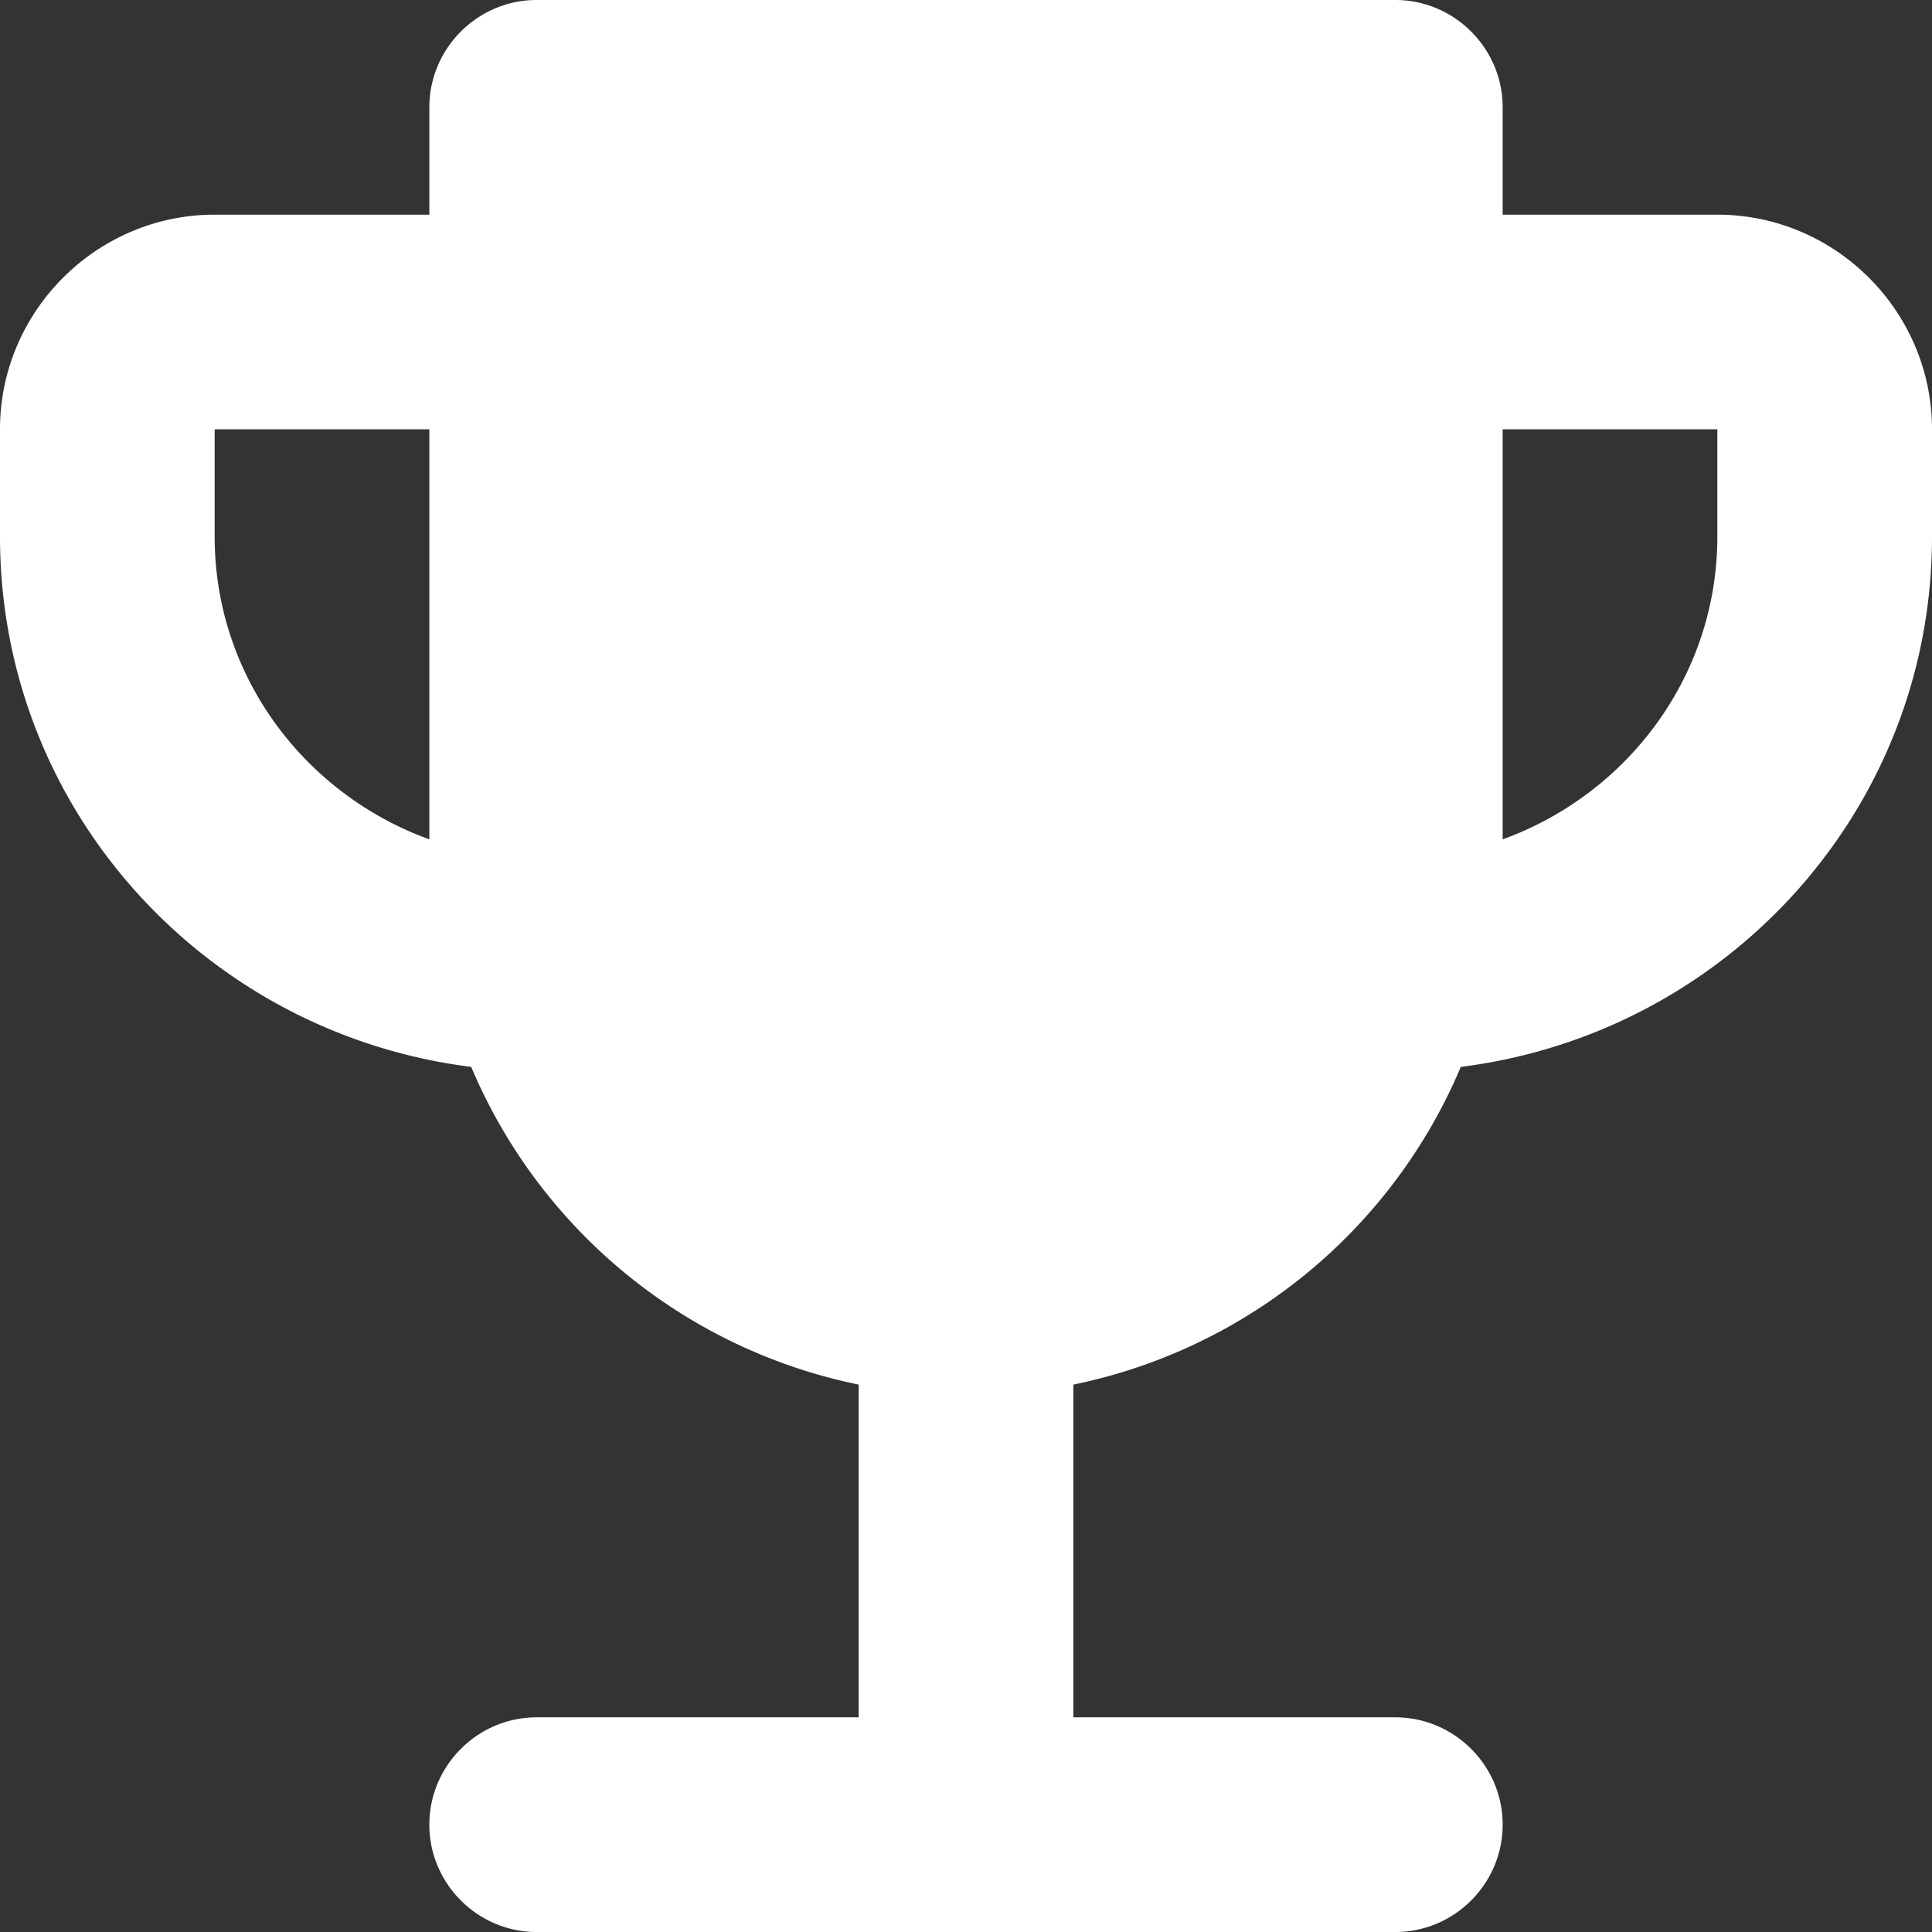 <svg xmlns="http://www.w3.org/2000/svg" width="18" height="18" fill="none"><rect width="100%" height="100%" fill="#333333" stroke="none"/><path fill="#fff" d="M16 2h-2V1c0-.55-.45-1-1-1H5c-.55 0-1 .45-1 1v1H2C.9 2 0 2.9 0 4v1c0 2.55 1.92 4.63 4.39 4.94A5.01 5.01 0 0 0 8 12.9V16H5c-.55 0-1 .45-1 1s.45 1 1 1h8c.55 0 1-.45 1-1s-.45-1-1-1h-3v-3.1a5.01 5.01 0 0 0 3.61-2.96C16.08 9.63 18 7.55 18 5V4c0-1.1-.9-2-2-2ZM2 5V4h2v3.82C2.84 7.4 2 6.3 2 5Zm14 0c0 1.3-.84 2.4-2 2.82V4h2v1Z"/></svg>